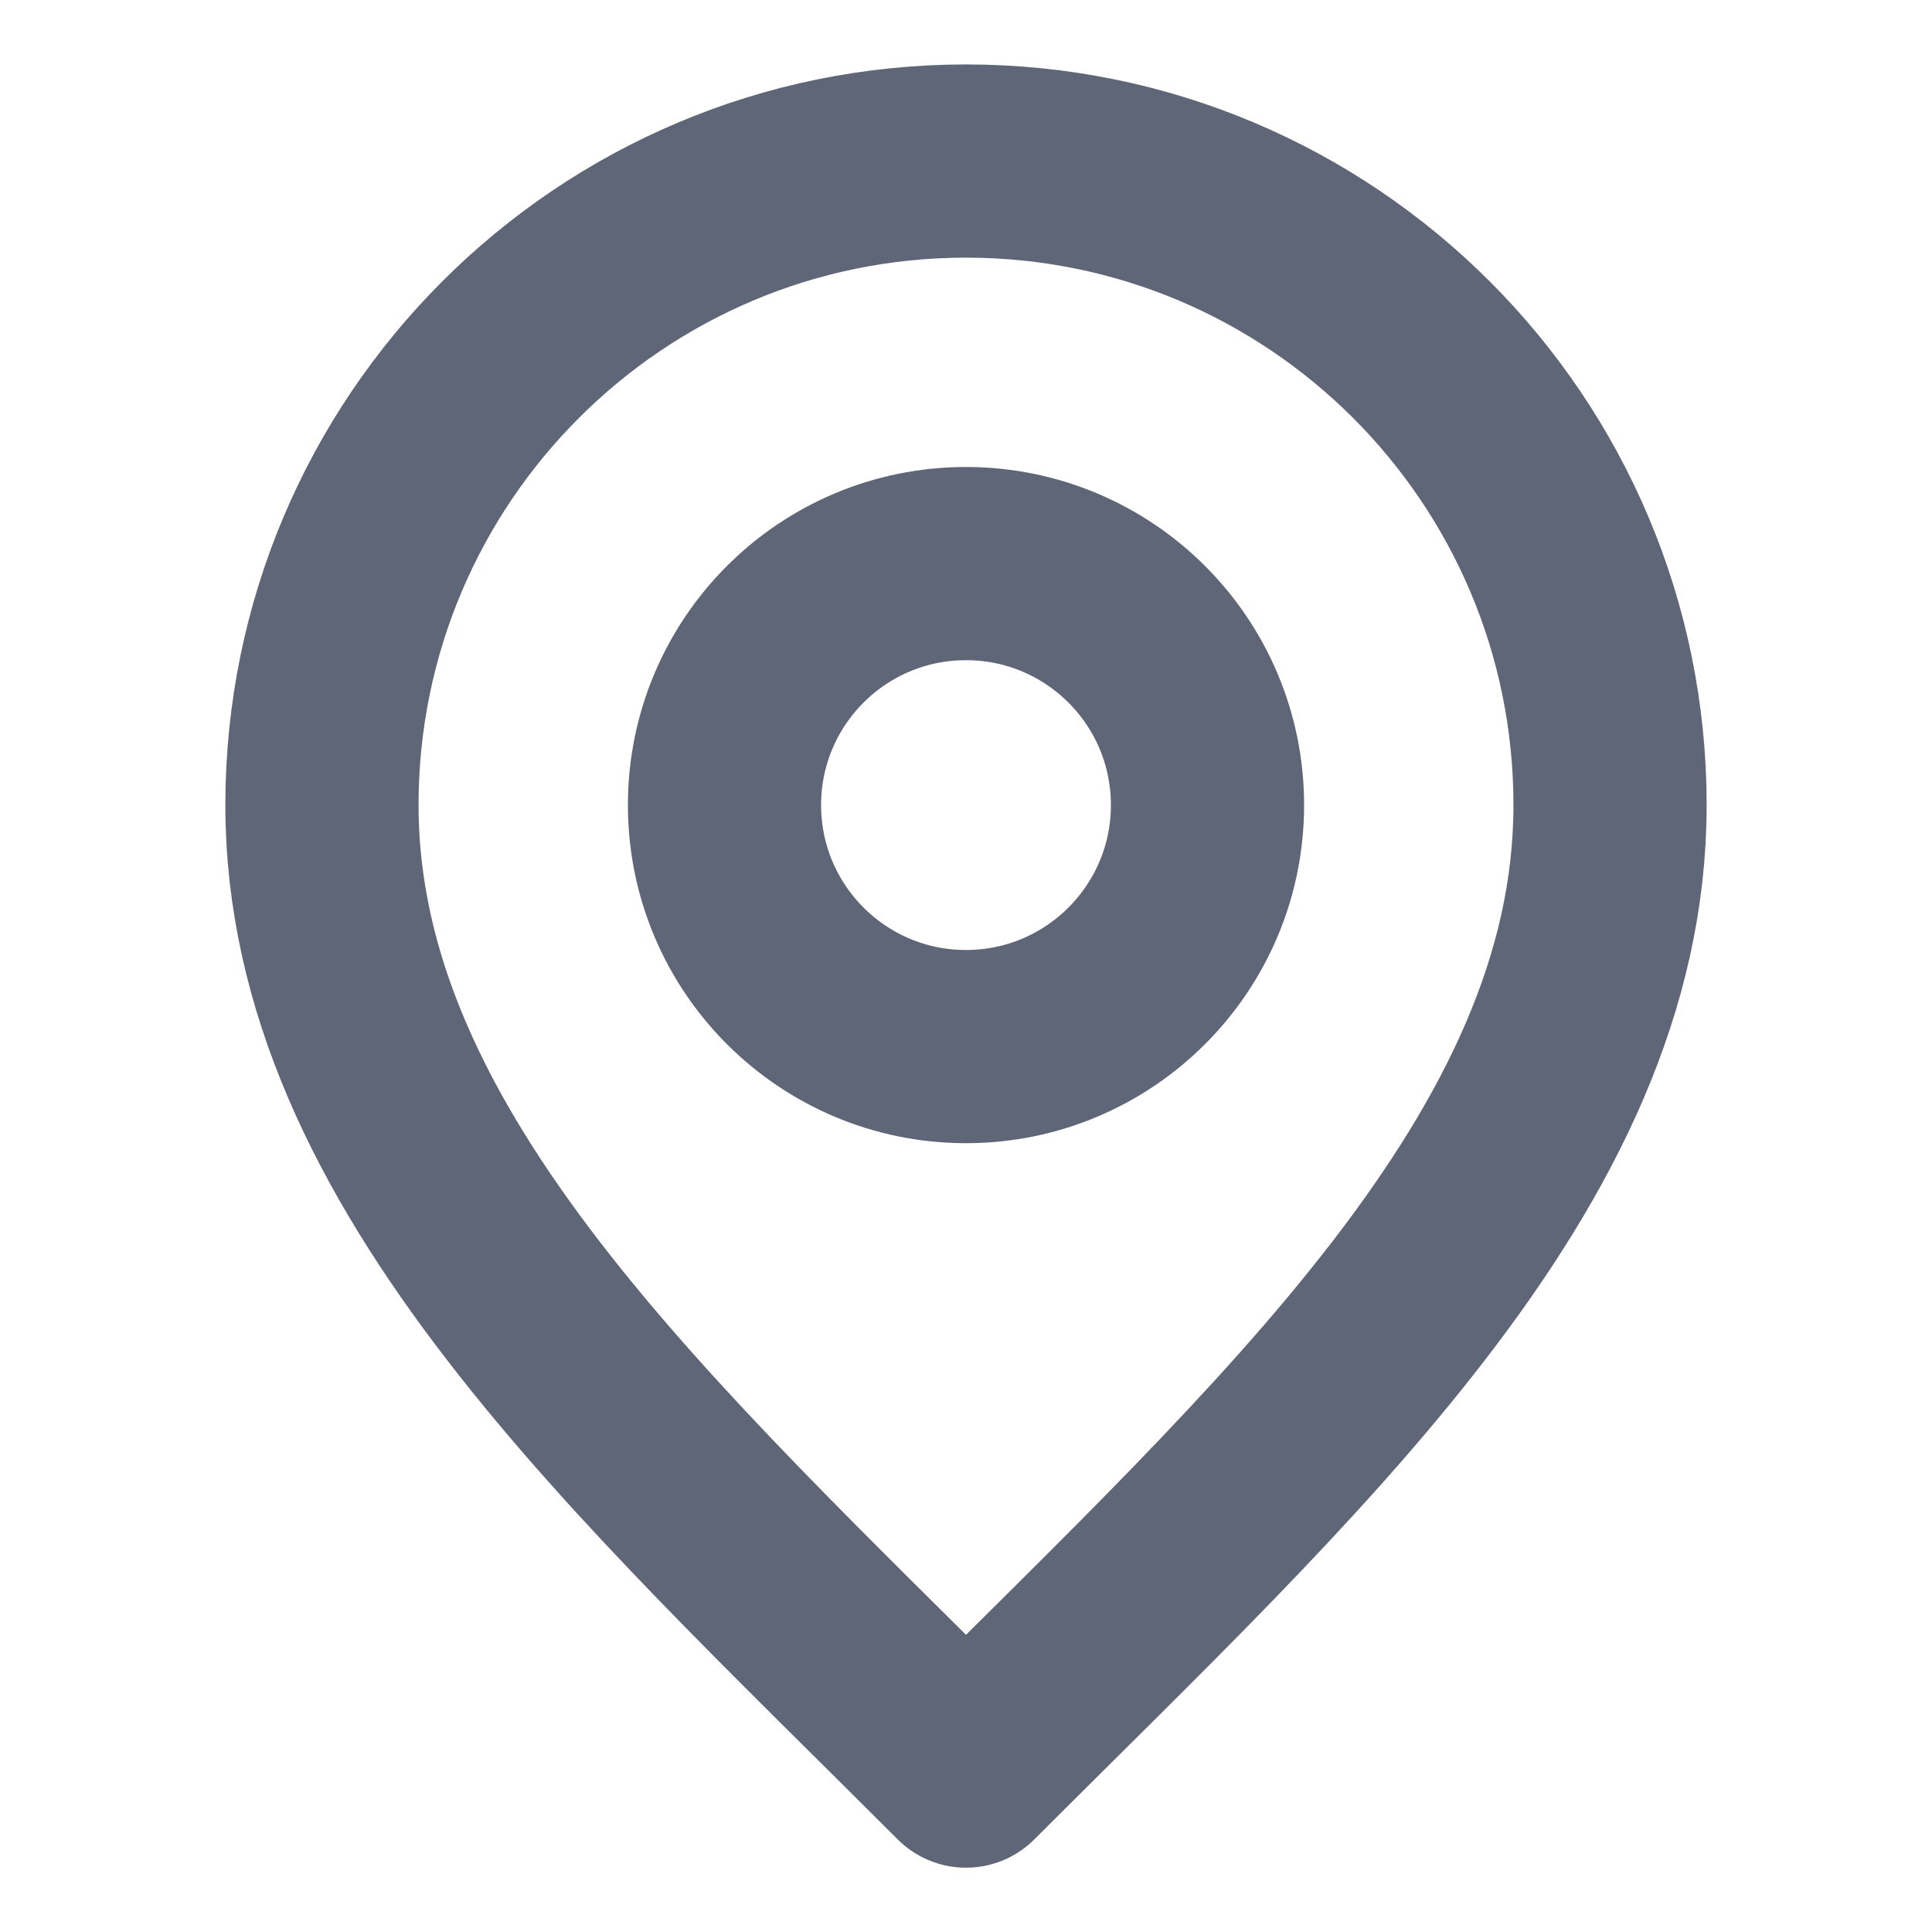 <svg width="14" height="14" viewBox="0 0 14 14" fill="none" xmlns="http://www.w3.org/2000/svg">
<path d="M7 7.584C7.966 7.584 8.75 6.8 8.75 5.834C8.75 4.867 7.966 4.084 7 4.084C6.033 4.084 5.25 4.867 5.25 5.834C5.25 6.8 6.033 7.584 7 7.584Z" stroke="#5F6677" stroke-width="1.4" stroke-linecap="round" stroke-linejoin="round"/>
<path d="M7 12.834C9.333 10.5 11.667 8.411 11.667 5.834C11.667 3.256 9.577 1.167 7 1.167C4.423 1.167 2.333 3.256 2.333 5.834C2.333 8.411 4.667 10.5 7 12.834Z" stroke="#5F6677" stroke-width="1.4" stroke-linecap="round" stroke-linejoin="round"/>
</svg>
